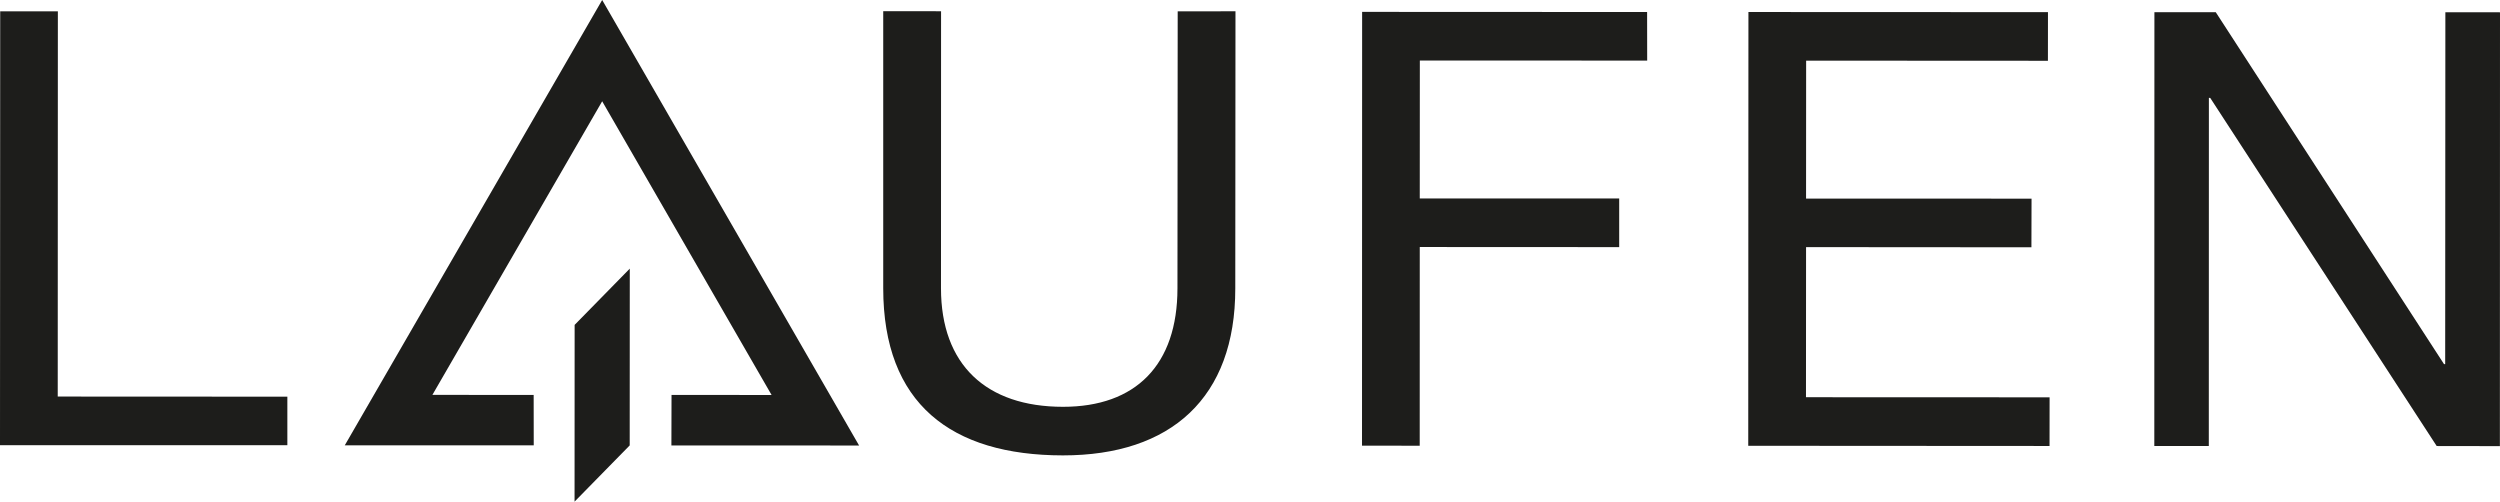 <?xml version="1.0" encoding="UTF-8"?>
<!-- Generator: Adobe Illustrator 24.0.0, SVG Export Plug-In . SVG Version: 6.00 Build 0)  -->
<svg xmlns="http://www.w3.org/2000/svg" xmlns:xlink="http://www.w3.org/1999/xlink" id="Слой_1" x="0px" y="0px" viewBox="0 0 515.66 103.47" style="enable-background:new 0 0 515.66 103.47;" xml:space="preserve">
<style type="text/css">
	.st0{fill:#1D1D1B;}
</style>
<polyline class="st0" points="0.043,2.339 11.935,2.339 11.908,81.795 59.271,81.819   59.271,91.823 0,91.823 "></polyline>
<path class="st0" d="M254.794,59.485c0.025,22.55-13.238,34.456-35.562,34.446  c-23.06-0.021-37.054-10.664-37.054-34.484V2.307l11.93,0.011L194.092,59.461  c0,15.792,9.353,24.444,25.156,24.449c15.025,0.009,23.619-8.641,23.619-24.436  l0.049-57.139l11.919-0.006"></path>
<polyline class="st0" points="280.958,2.451 339.739,2.478 339.755,12.498 292.862,12.479   292.846,40.933 333.982,40.943 333.982,50.972 292.846,50.951 292.836,91.935   280.932,91.925 "></polyline>
<polyline class="st0" points="360.638,2.478 422.422,2.504 422.412,12.536 372.542,12.509   372.526,40.96 419.035,40.973 419.009,51.006 372.526,50.972 372.509,81.933   422.758,81.953 422.747,91.989 360.6,91.95 "></polyline>
<polyline class="st0" points="444.377,2.511 457.027,2.511 504.112,75.102 504.353,75.102   504.391,2.527 515.66,2.537 515.637,92.021 502.603,92 455.891,20.196   455.614,20.188 455.597,92 444.356,91.989 "></polyline>
<polyline class="st0" points="118.526,67.013 118.51,103.47 129.885,91.871 129.901,55.409 "></polyline>
<polyline class="st0" points="110.075,81.461 89.187,81.449 124.208,20.888 159.15,81.47   138.513,81.461 138.486,91.882 177.2,91.892 124.208,0 71.11,91.861 110.091,91.861   "></polyline>
</svg>

